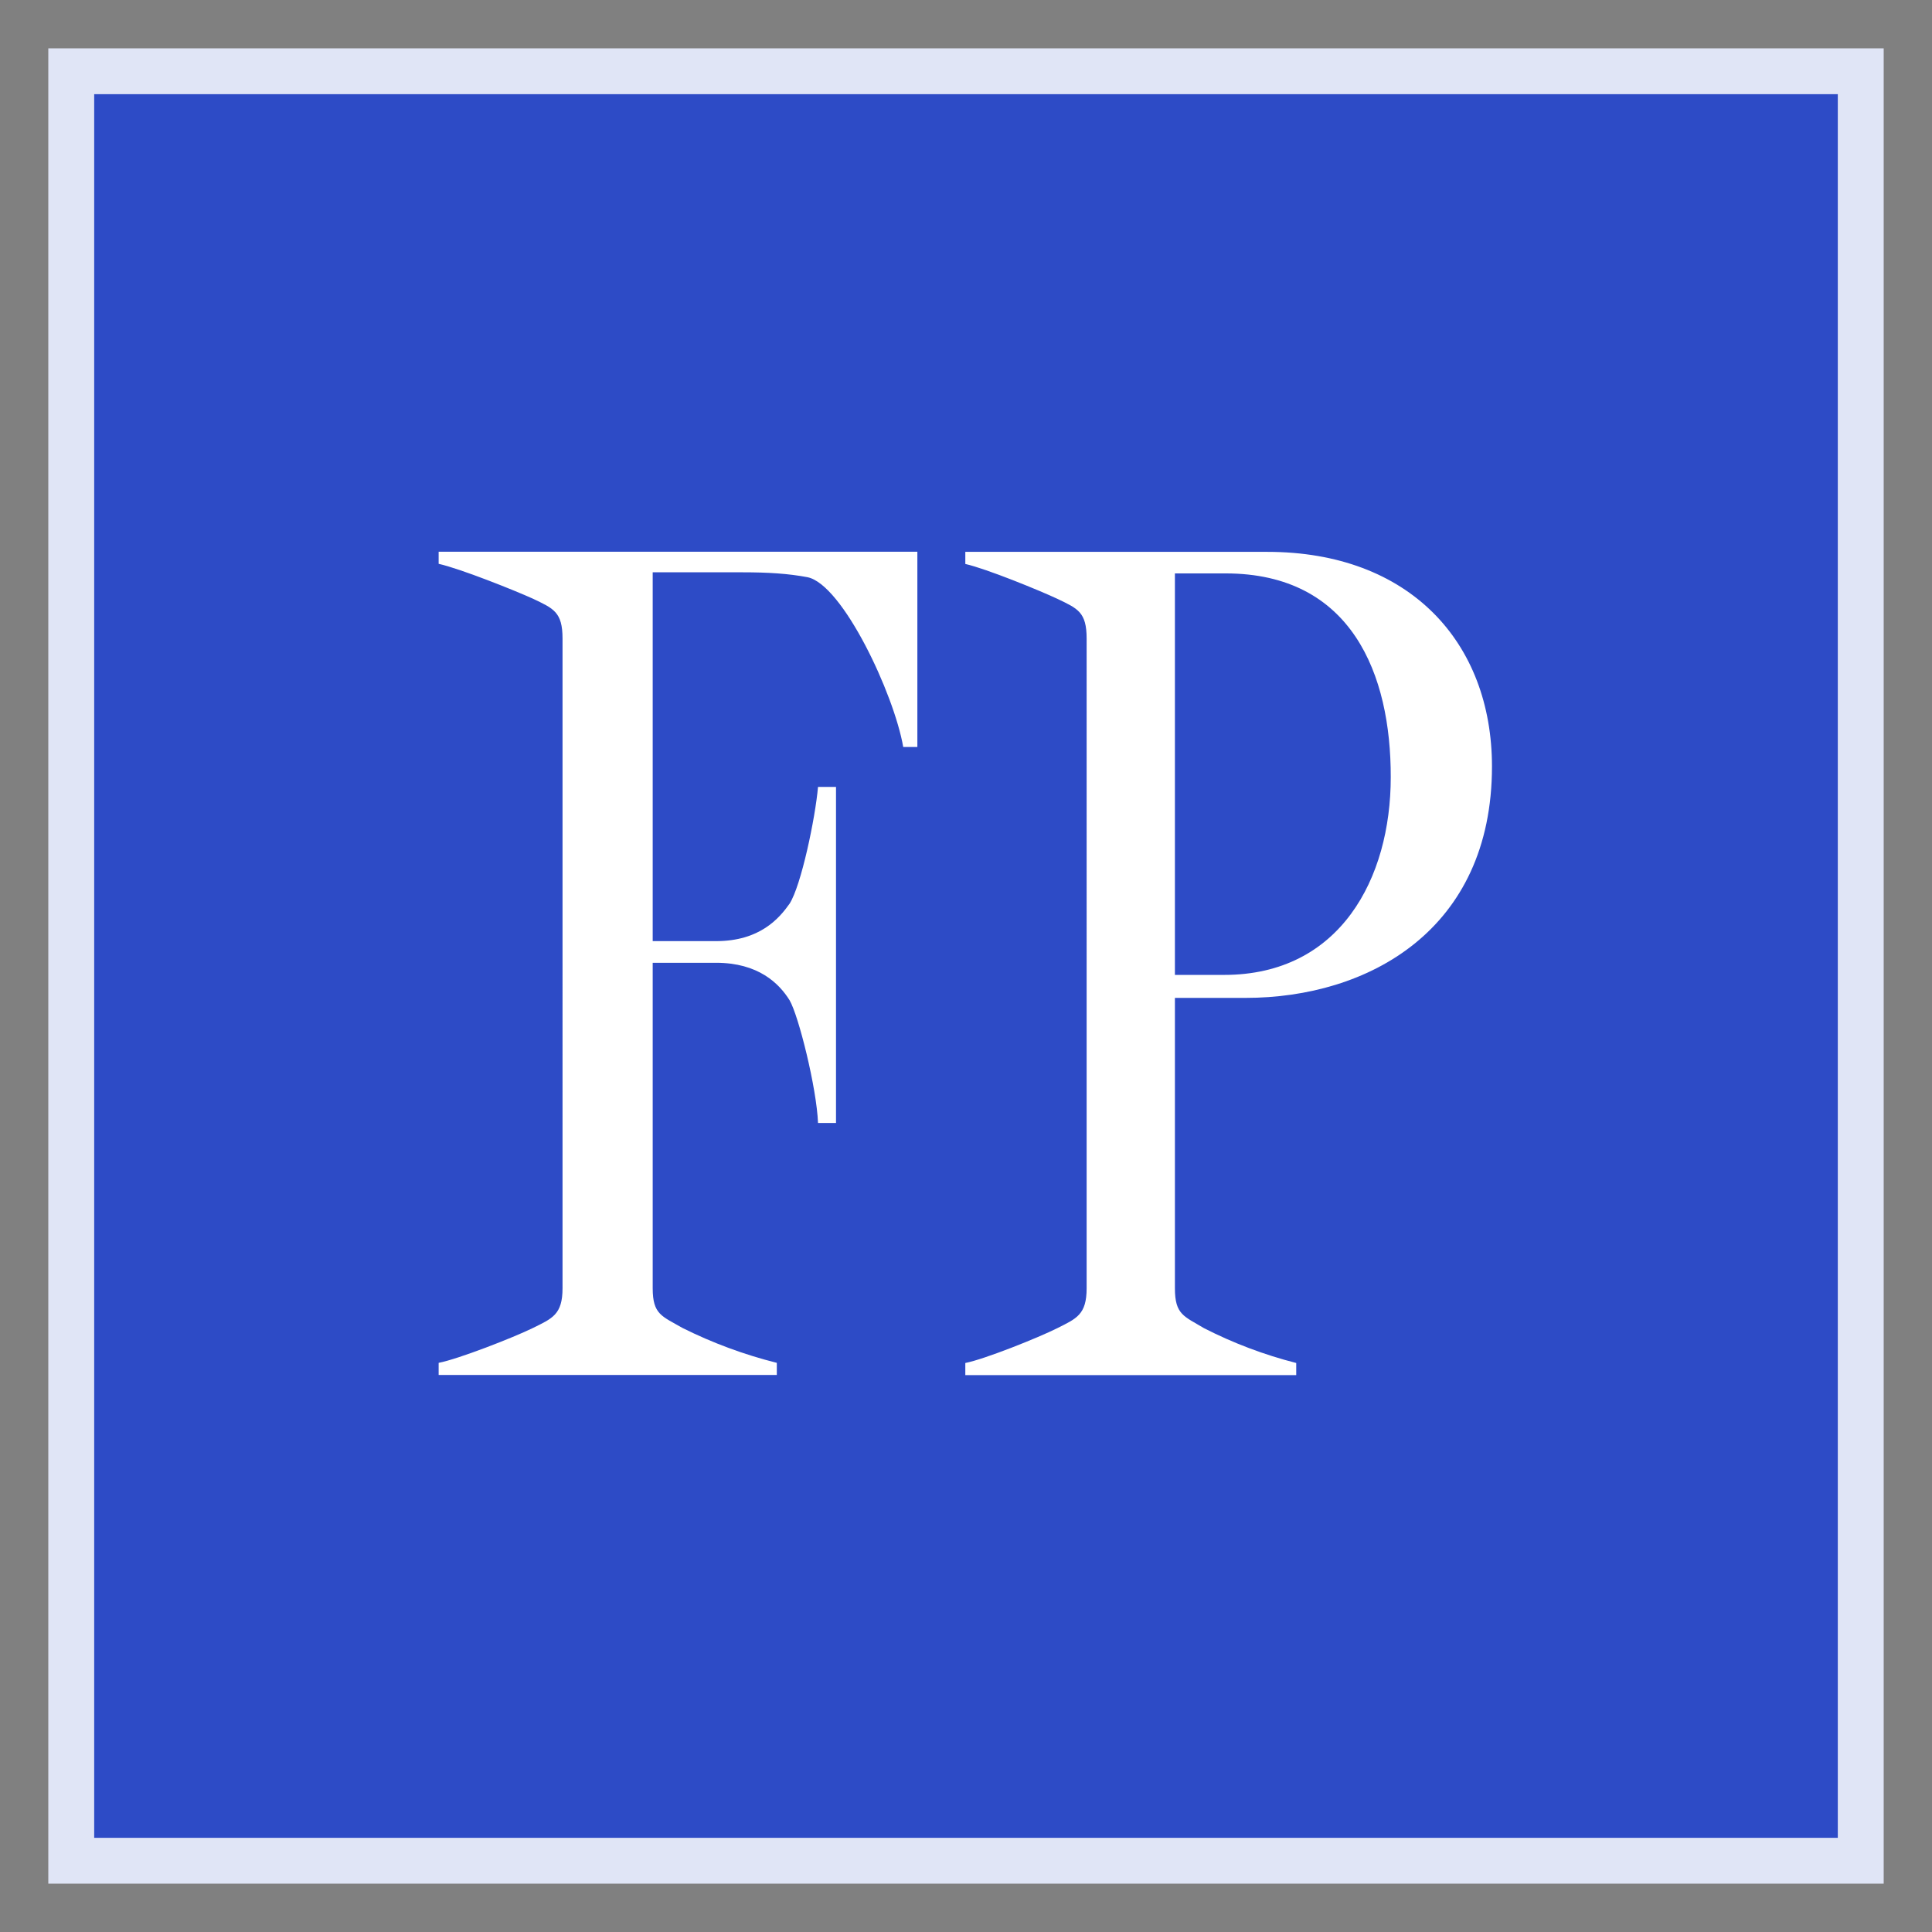 <?xml version="1.0" encoding="utf-8"?>
<!-- Generator: Adobe Illustrator 17.0.0, SVG Export Plug-In . SVG Version: 6.00 Build 0)  -->
<!DOCTYPE svg PUBLIC "-//W3C//DTD SVG 1.1//EN" "http://www.w3.org/Graphics/SVG/1.1/DTD/svg11.dtd">
<svg version="1.1" id="Layer_1" xmlns="http://www.w3.org/2000/svg" xmlns:xlink="http://www.w3.org/1999/xlink" x="0px" y="0px"
	 width="520px" height="520px" viewBox="0 0 520 520" enable-background="new 0 0 520 520" xml:space="preserve">
<rect x="0" y="0" width="520" height="520" fill="#808080" stroke="none"/>
<g>
	<path fill="#2D4BC6" stroke="#E0E5F6" stroke-width="12.35" d="M500.823,19.177H19.177v481.646h481.646V19.177z"/>
	<path fill="#FFFFFF" d="M246.909,148.505v52.549h-3.804c-2.47-14.252-16.302-43.743-25.75-45.695
		c-5.212-0.988-10.744-1.321-17.352-1.321h-24.329v99.268h17.043c11.831,0,17.043-6.175,19.797-10.078
		c3.125-4.866,6.916-23.02,7.657-31.43h4.841v90.451h-4.841c-0.37-9.386-5.212-28.849-7.657-33.036
		c-2.816-4.52-8.398-10.078-19.797-10.078h-17.043v87.585c0,7.101,2.47,7.496,8.027,10.707c8.095,4.039,16.604,7.186,25.379,9.386
		v3.26h-91.019v-3.26c5.212-0.988,20.167-6.817,25.379-9.386s7.966-3.606,7.966-10.707V171.847c0-7.163-2.47-8.077-7.966-10.707
		c-4.903-2.223-19.513-8.077-25.379-9.386v-3.26L246.909,148.505z M401.567,206.278c0,44.089-33.369,62.305-66.319,62.305h-19.019
		v78.175c0,7.101,2.47,7.496,7.805,10.707c7.907,4.044,16.242,7.192,24.848,9.386v3.26h-89.067v-3.26
		c5.1-0.988,19.686-6.817,24.786-9.386c5.1-2.569,7.867-3.606,7.867-10.707V171.884c0-7.163-2.396-8.077-7.867-10.707
		c-4.742-2.223-19.019-8.077-24.786-9.386v-3.26h81.262c38.285,0,60.49,24.329,60.49,57.797V206.278z M329.851,154.334h-13.622
		v108.061h13.264c31.208,0,44.83-25.997,44.83-53.203c0.062-27.602-10.448-54.858-44.46-54.858H329.851z"/>
</g>
</svg>

